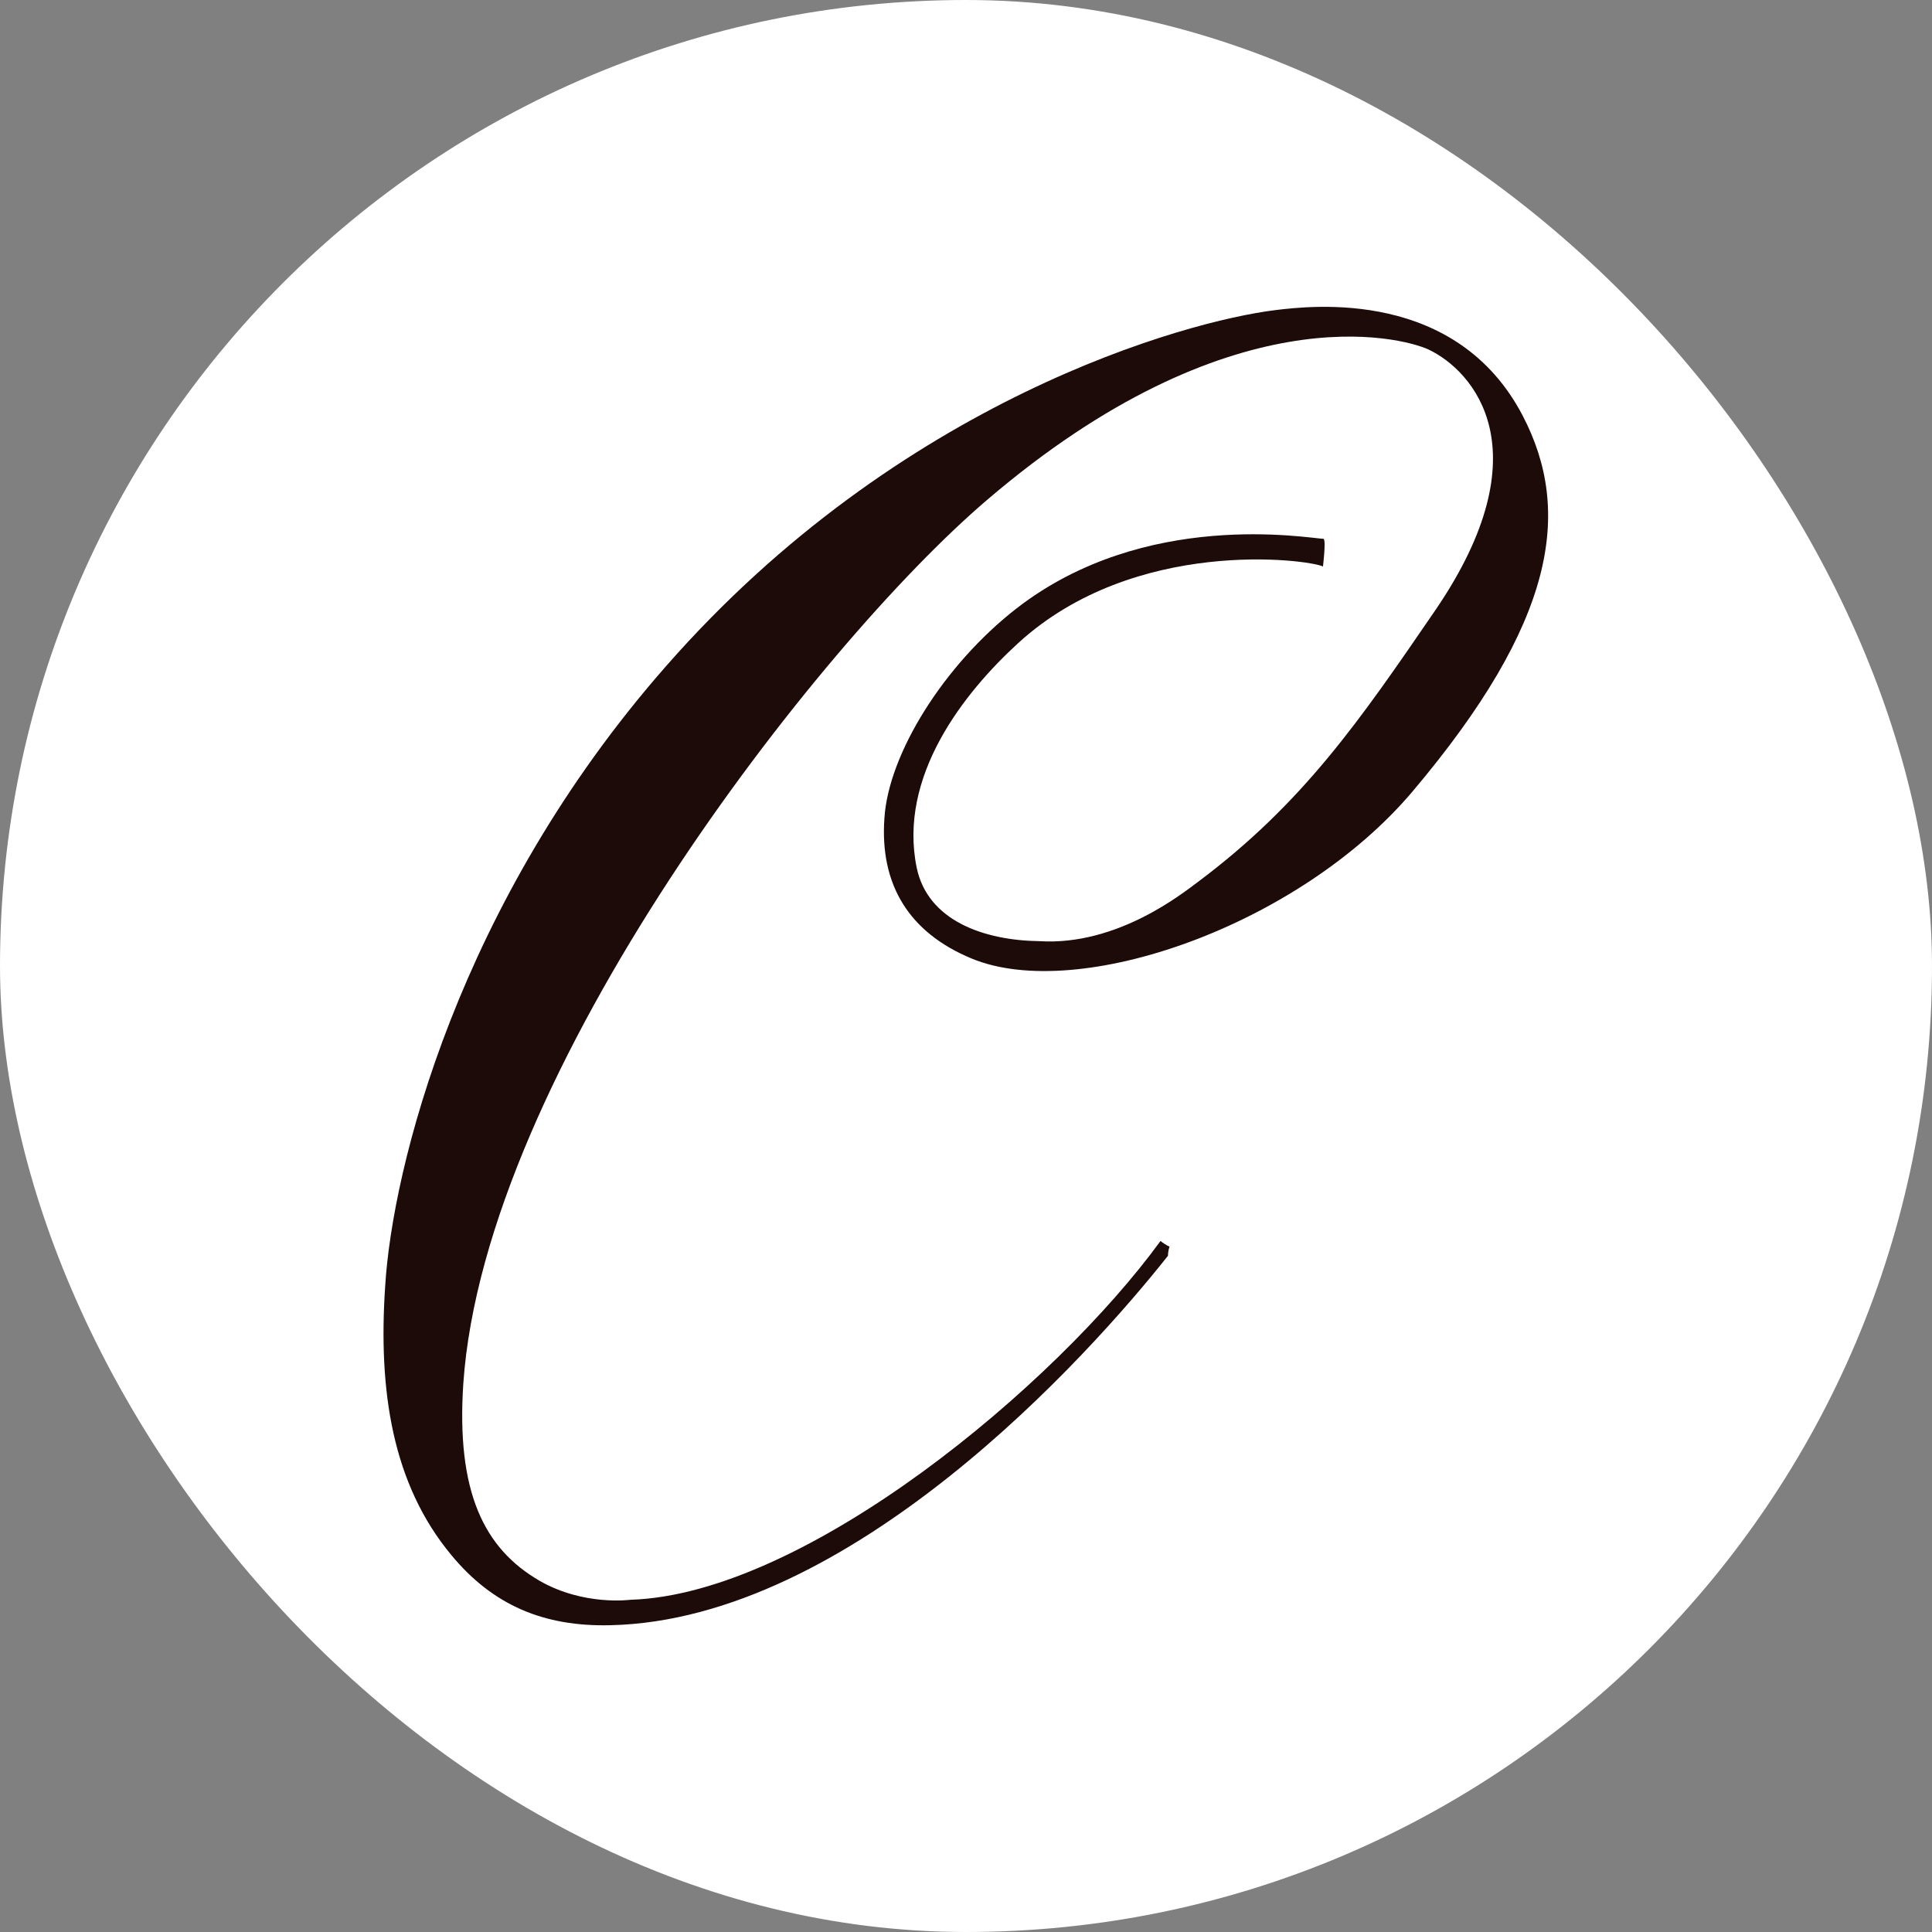 <?xml version="1.0" encoding="UTF-8"?>
<svg xmlns="http://www.w3.org/2000/svg" viewBox="0 0 256 256">
  <rect x="0" y="0" width="256" height="256" fill="#808080" stroke="none"/>
  <rect x="0" y="0" width="256" height="256" rx="128" ry="128" fill="#fff"/>
  <path d="M154.99,165.2c-.44-.2-.84-.47-1.22-.76-13.84,19.03-46.99,46.83-70.26,47.54,0,0-6.16.84-12-2.51-7.41-4.29-11.06-11.81-10.12-26.13,2.82-41.19,46.84-97.83,69.37-117.07,32.24-27.59,54.88-21.63,58.52-19.96,5.95,2.82,15.34,13.38.94,34.5-10.02,14.63-17.53,25.61-31.5,36.06-1.98,1.46-10.64,8.47-20.97,7.84-7.41-.1-14.81-2.72-16.28-9.72-2.5-12.13,6.26-23.21,13.46-29.79,15.44-14.11,38.39-11.08,40.37-10.14,0,0,.41-3.34.1-3.66-2.19-.1-23.68-3.97-40.68,9.2-9.7,7.53-17,19.34-17.53,27.81-.63,8.78,3.23,15.16,11.58,18.61,14.19,5.85,43.4-4.39,58.41-22.16,18.98-22.47,21.17-37.11,14.6-49.75-8.76-16.83-27.85-14.63-32.86-14.01-11.78,1.46-49.66,11.81-80.64,47.14-27.65,31.46-36.3,66.68-37.24,82.16-.94,13.9.94,26.23,8.76,35.65,5.53,6.69,12.31,9.51,21.07,9.3,31.93-.71,63.34-35.62,73.89-48.95.01-.4.07-.79.19-1.16v-.02Z" fill="#1d0b0a"/>
</svg>